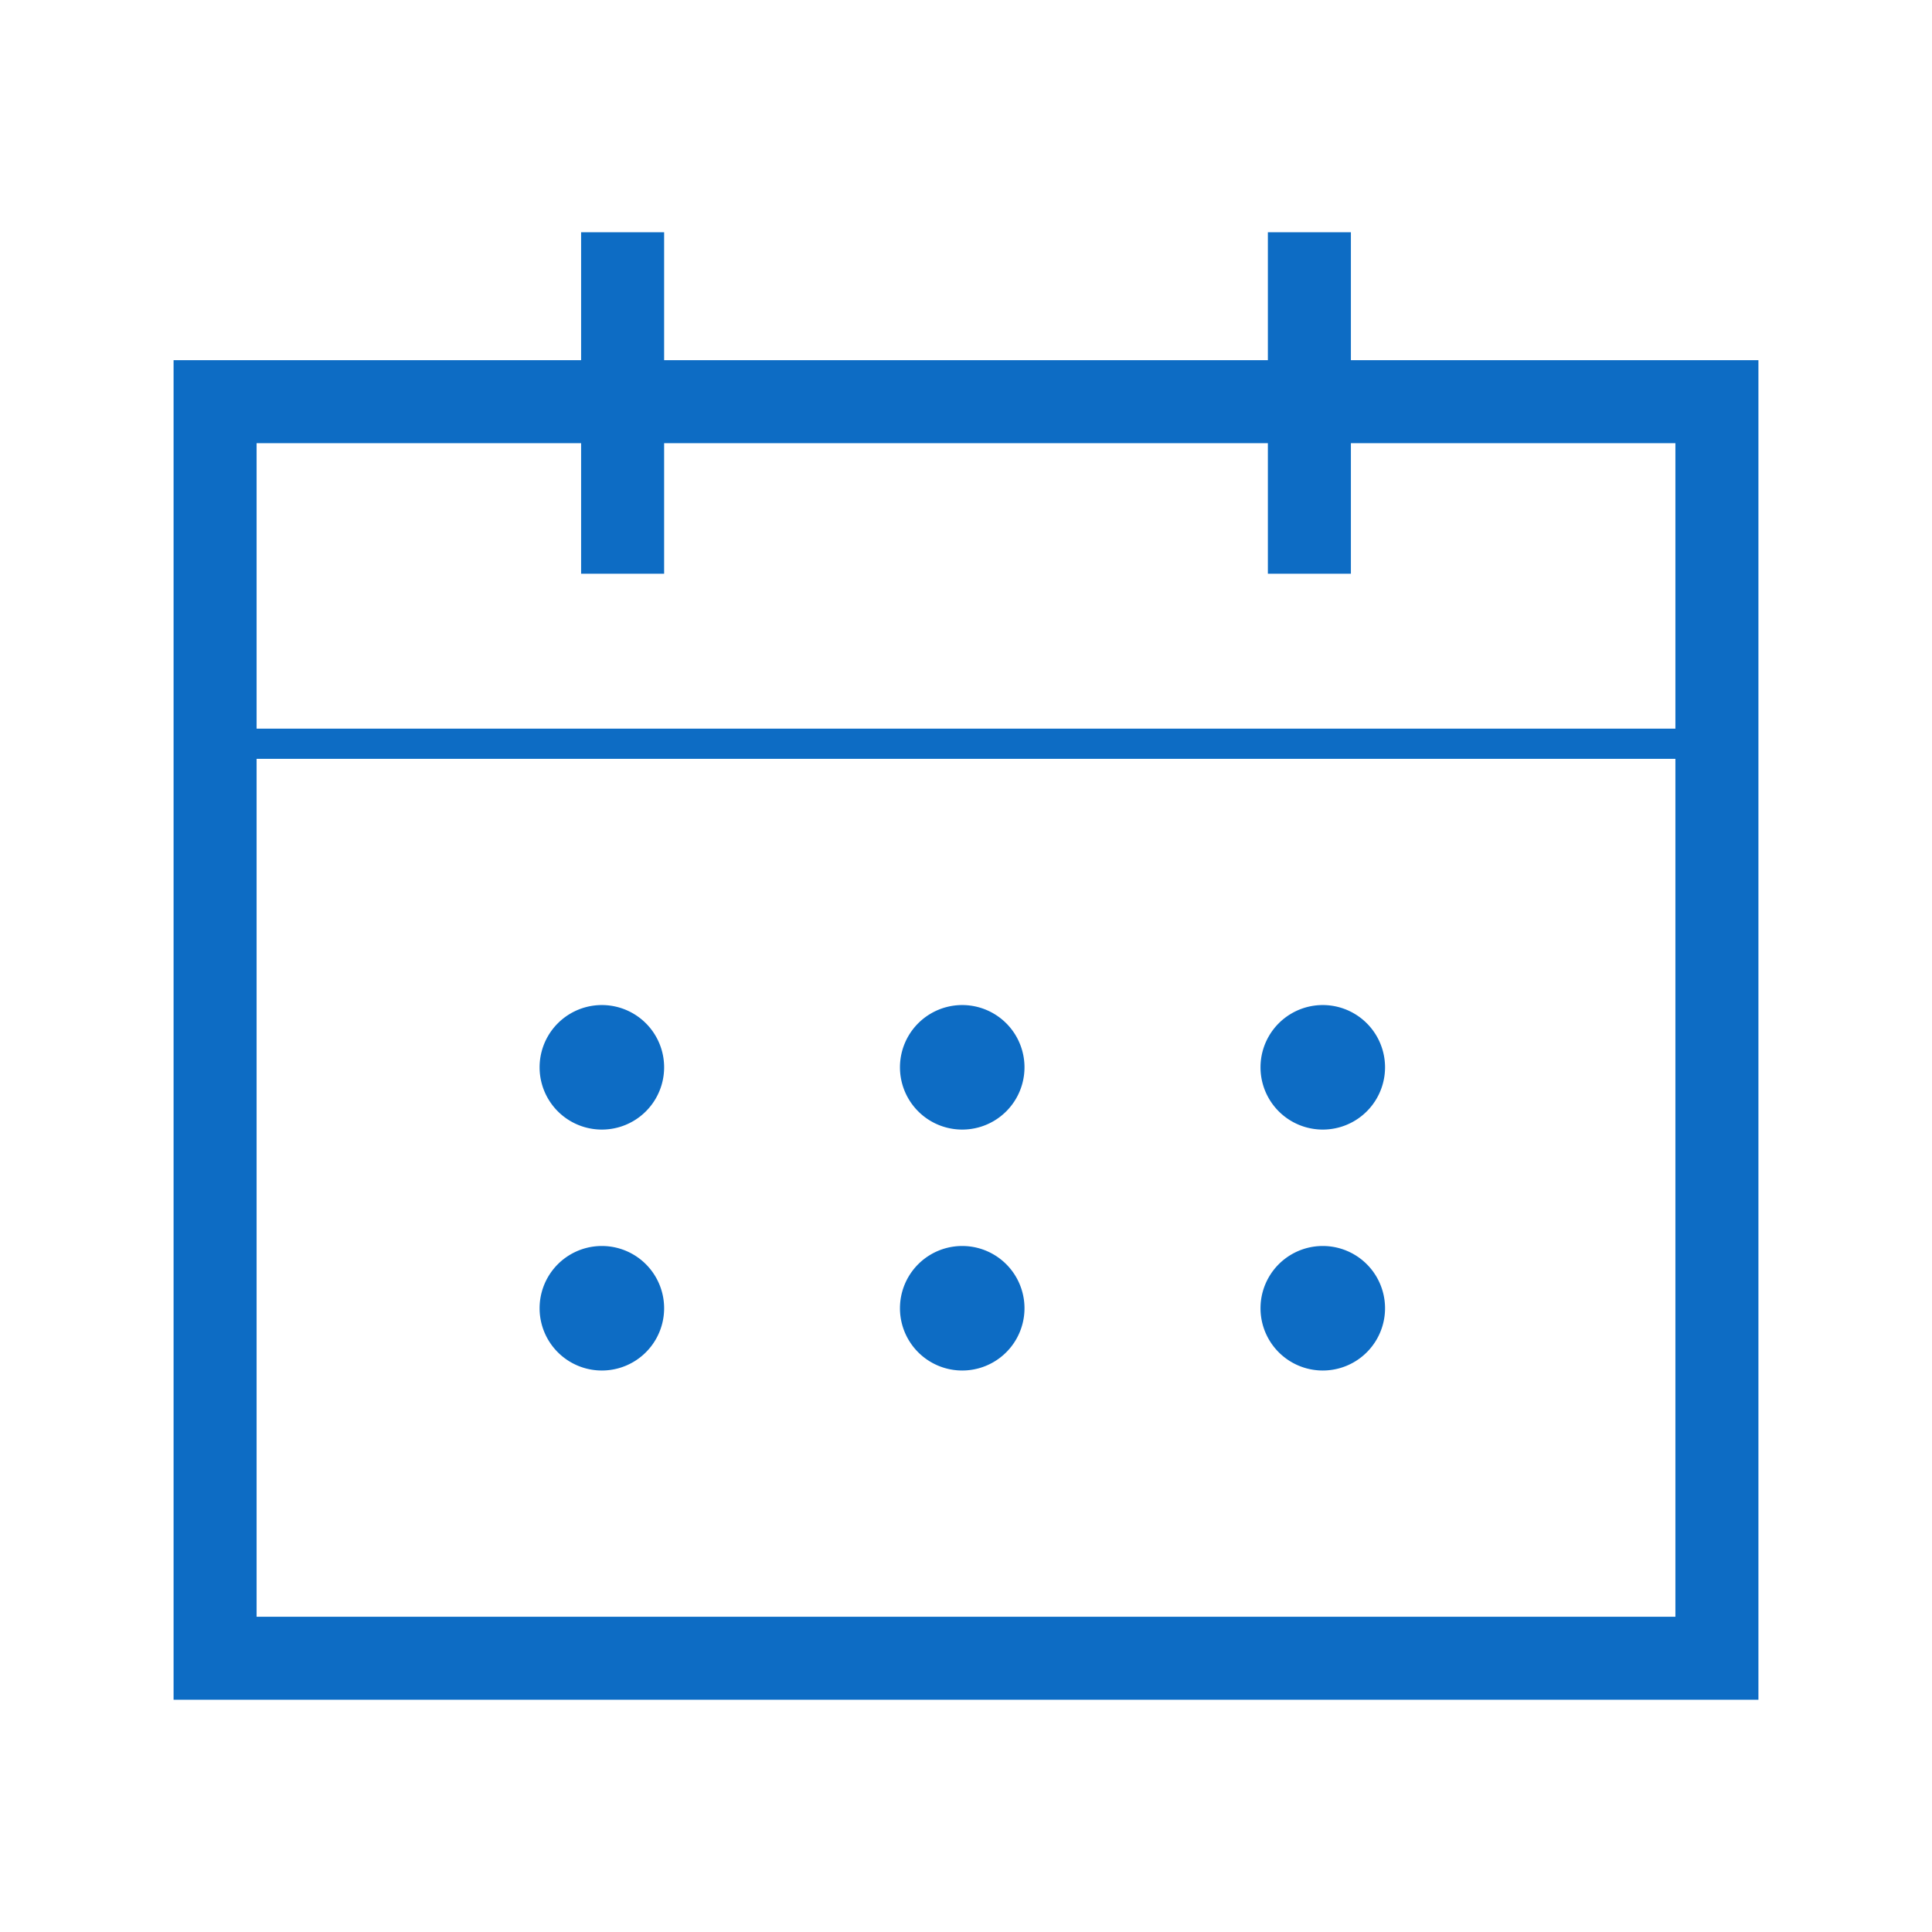 <!DOCTYPE svg PUBLIC "-//W3C//DTD SVG 1.1//EN" "http://www.w3.org/Graphics/SVG/1.1/DTD/svg11.dtd">
<!-- Uploaded to: SVG Repo, www.svgrepo.com, Transformed by: SVG Repo Mixer Tools -->
<svg width="800px" height="800px" viewBox="0 0 1024 1024" class="icon" version="1.1" xmlns="http://www.w3.org/2000/svg" fill="#000000">
<g id="SVGRepo_bgCarrier" stroke-width="0"/>
<g id="SVGRepo_tracerCarrier" stroke-linecap="round" stroke-linejoin="round"/>
<g id="SVGRepo_iconCarrier">
<path d="M716 190.9v-67.8h-44v67.8H352v-67.8h-44v67.8H92v710h840v-710H716z m-580 44h172v69.2h44v-69.2h320v69.2h44v-69.2h172v151.3H136V234.9z m752 622H136V402.2h752v454.7z" fill="#0d6cc4"/>
<path d="M319 565.7m-33 0a33 33 0 1 0 66 0 33 33 0 1 0-66 0Z" fill="#0d6cc4"/>
<path d="M510 565.7m-33 0a33 33 0 1 0 66 0 33 33 0 1 0-66 0Z" fill="#0d6cc4"/>
<path d="M701.1 565.7m-33 0a33 33 0 1 0 66 0 33 33 0 1 0-66 0Z" fill="#0d6cc4"/>
<path d="M319 693.4m-33 0a33 33 0 1 0 66 0 33 33 0 1 0-66 0Z" fill="#0d6cc4"/>
<path d="M510 693.4m-33 0a33 33 0 1 0 66 0 33 33 0 1 0-66 0Z" fill="#0d6cc4"/>
<path d="M701.1 693.4m-33 0a33 33 0 1 0 66 0 33 33 0 1 0-66 0Z" fill="#0d6cc4"/>
</g>
</svg>